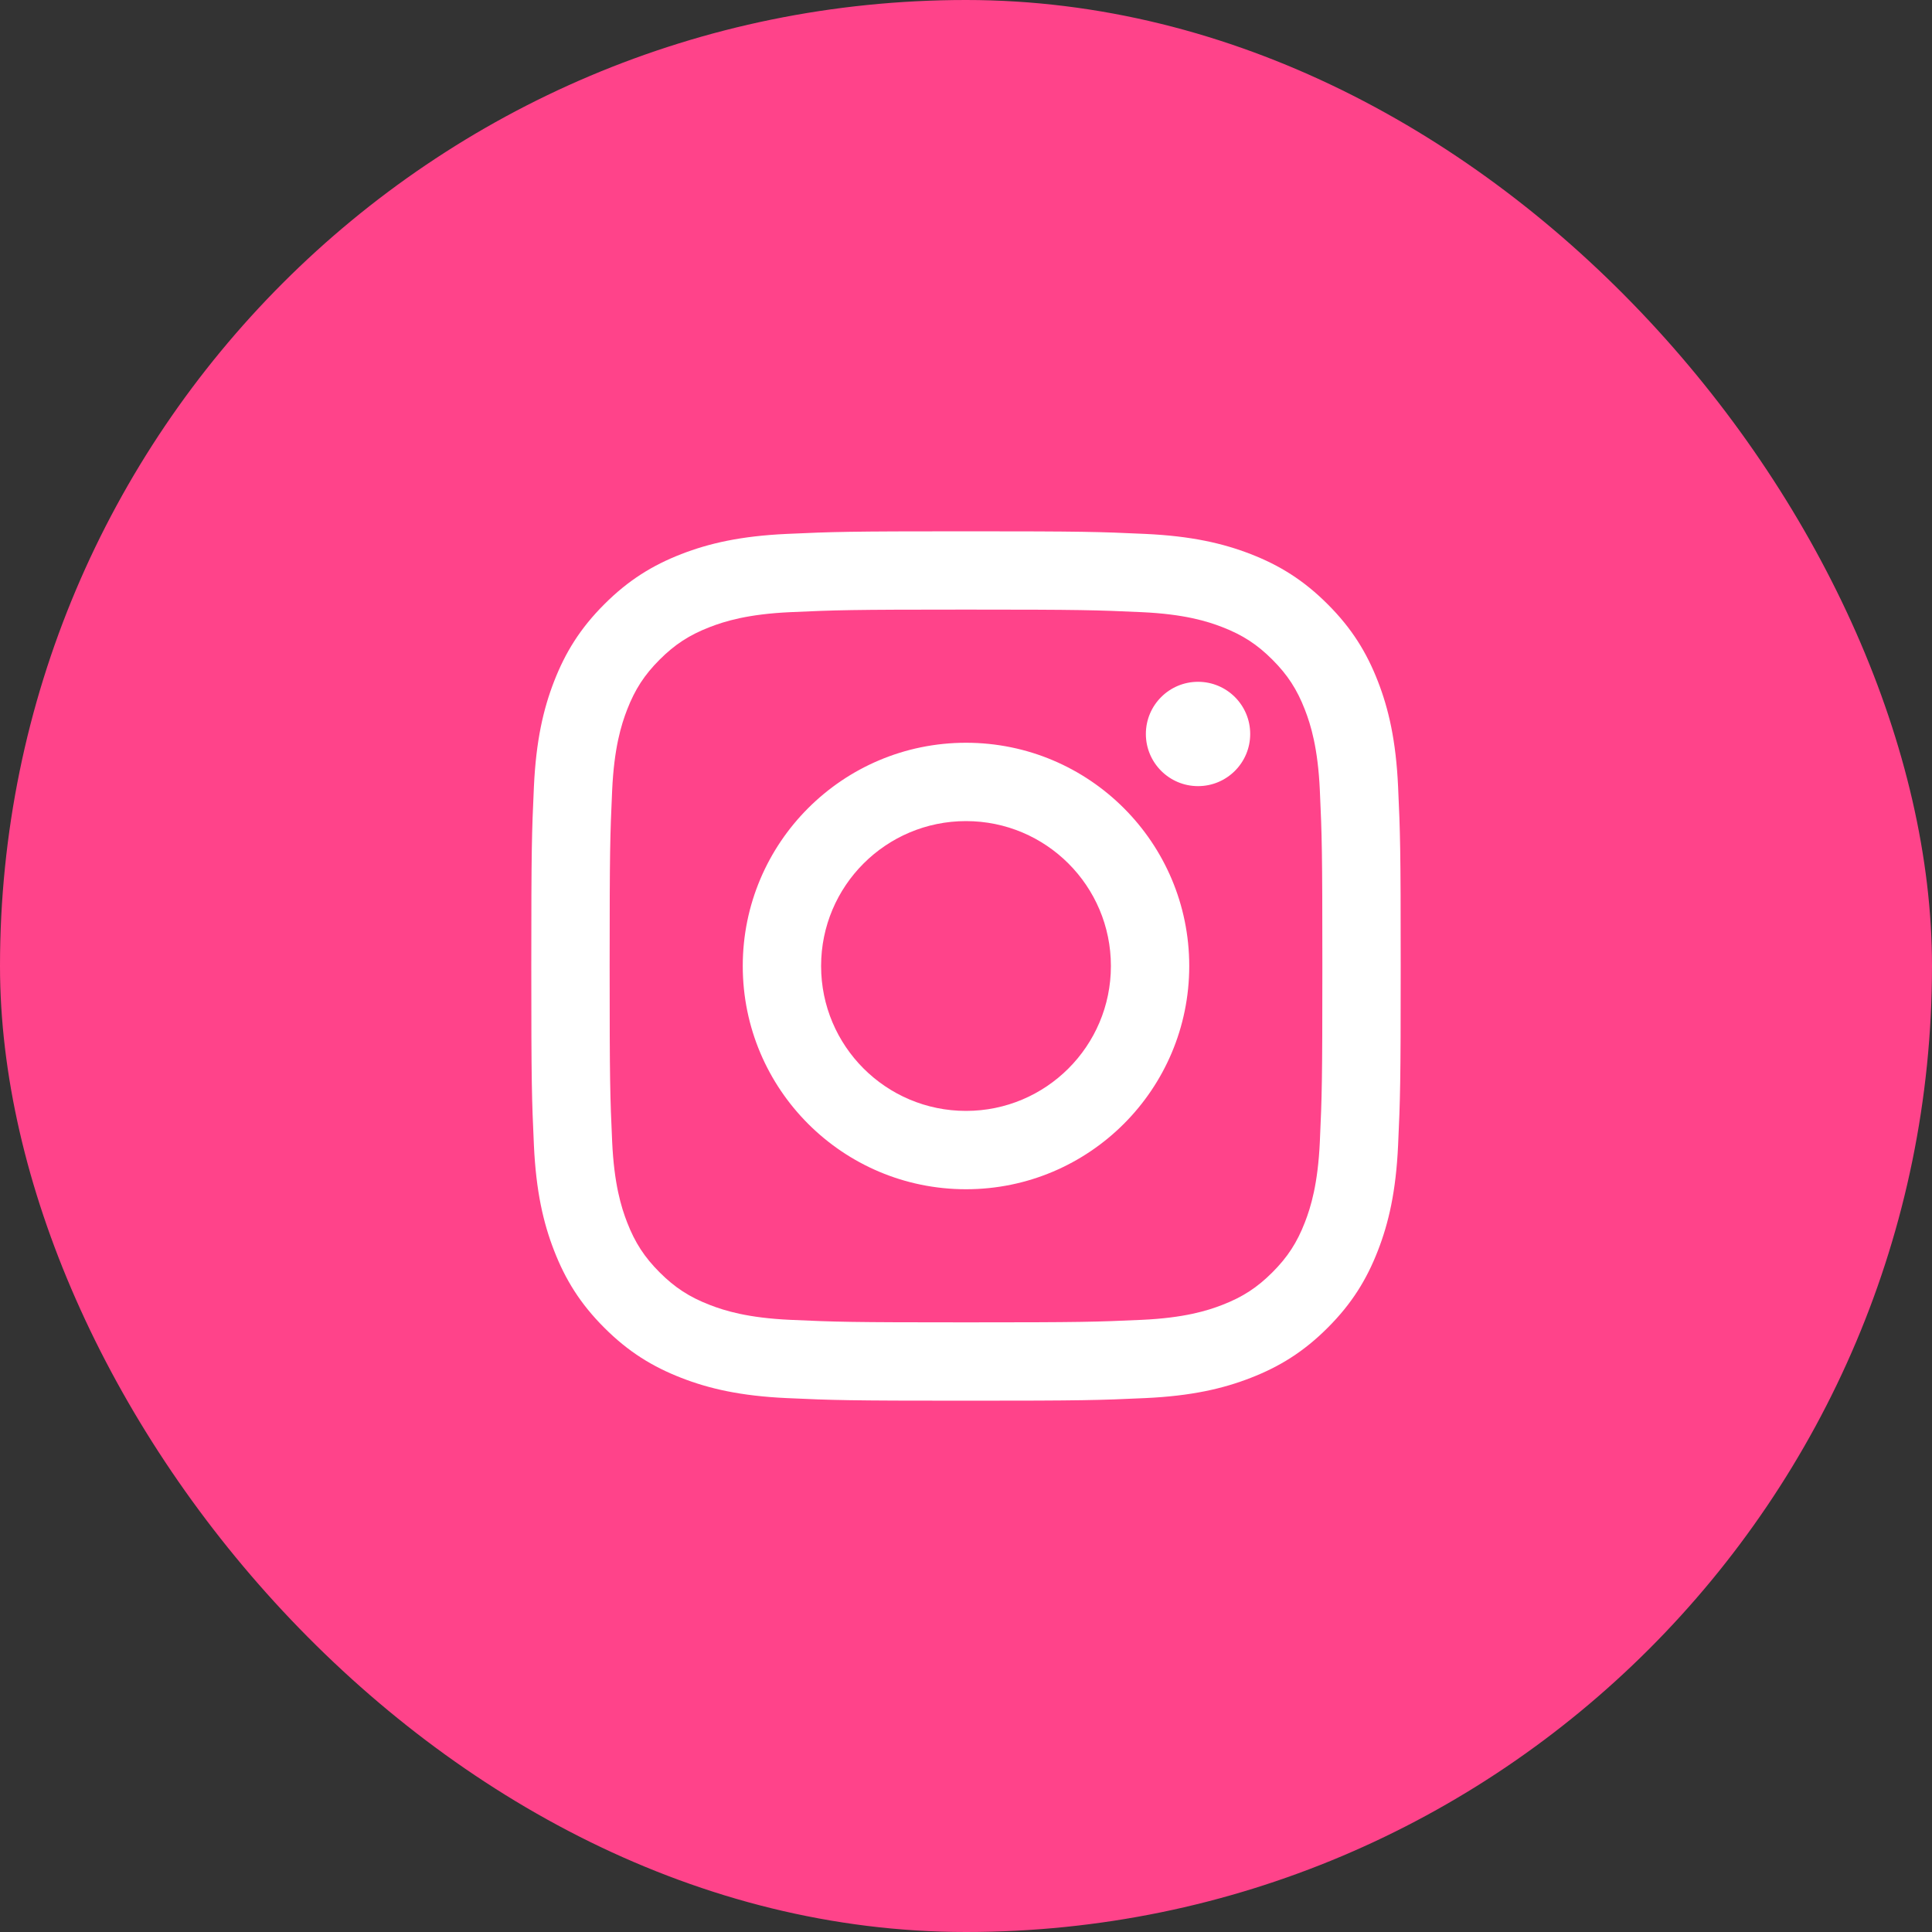 <svg xmlns="http://www.w3.org/2000/svg" width="40" height="40" viewBox="0 0 40 40" fill="none"><rect x="0" y="0" width="40" height="40" fill="#333333" stroke="none"/><g id="socialmedia-logo"><rect width="40" height="40" rx="20" fill="#FF438A"></rect><g id="Group"><path id="Vector" d="M20 12.621C22.403 12.621 22.688 12.631 23.637 12.674C24.514 12.714 24.991 12.861 25.308 12.984C25.728 13.147 26.028 13.342 26.343 13.657C26.658 13.972 26.853 14.272 27.016 14.692C27.139 15.009 27.286 15.486 27.326 16.363C27.369 17.312 27.378 17.597 27.378 20C27.378 22.403 27.369 22.688 27.326 23.637C27.286 24.514 27.139 24.991 27.016 25.308C26.853 25.728 26.658 26.028 26.343 26.343C26.028 26.658 25.728 26.853 25.308 27.016C24.991 27.139 24.514 27.286 23.637 27.326C22.688 27.369 22.403 27.378 20 27.378C17.597 27.378 17.312 27.369 16.363 27.326C15.486 27.286 15.009 27.139 14.692 27.016C14.272 26.853 13.972 26.658 13.657 26.343C13.342 26.028 13.147 25.728 12.984 25.308C12.861 24.991 12.714 24.514 12.674 23.637C12.631 22.688 12.622 22.403 12.622 20C12.622 17.597 12.631 17.312 12.674 16.363C12.714 15.486 12.861 15.009 12.984 14.692C13.147 14.272 13.342 13.972 13.657 13.657C13.972 13.342 14.272 13.147 14.692 12.984C15.009 12.861 15.486 12.714 16.363 12.674C17.312 12.631 17.597 12.621 20 12.621ZM20 11C17.556 11 17.249 11.01 16.289 11.054C15.331 11.098 14.677 11.25 14.105 11.472C13.513 11.702 13.011 12.01 12.511 12.511C12.01 13.011 11.703 13.513 11.473 14.104C11.25 14.677 11.098 15.331 11.054 16.289C11.01 17.249 11 17.556 11 20C11 22.444 11.01 22.751 11.054 23.711C11.098 24.669 11.25 25.323 11.473 25.895C11.703 26.487 12.01 26.989 12.511 27.489C13.011 27.99 13.513 28.297 14.105 28.527C14.677 28.75 15.331 28.902 16.289 28.946C17.249 28.99 17.556 29 20 29C22.444 29 22.751 28.99 23.711 28.946C24.669 28.902 25.323 28.75 25.895 28.527C26.487 28.297 26.989 27.99 27.489 27.489C27.99 26.989 28.297 26.487 28.527 25.895C28.75 25.323 28.902 24.669 28.946 23.711C28.99 22.751 29 22.444 29 20C29 17.556 28.99 17.249 28.946 16.289C28.902 15.331 28.75 14.677 28.527 14.104C28.297 13.513 27.99 13.011 27.489 12.511C26.989 12.01 26.487 11.702 25.895 11.472C25.323 11.25 24.669 11.098 23.711 11.054C22.751 11.01 22.444 11 20 11ZM20 15.378C17.448 15.378 15.378 17.447 15.378 20C15.378 22.552 17.448 24.622 20 24.622C22.552 24.622 24.622 22.552 24.622 20C24.622 17.447 22.552 15.378 20 15.378ZM20 23C18.343 23 17 21.657 17 20C17 18.343 18.343 17 20 17C21.657 17 23 18.343 23 20C23 21.657 21.657 23 20 23ZM25.884 15.196C25.884 15.792 25.401 16.276 24.804 16.276C24.208 16.276 23.724 15.792 23.724 15.196C23.724 14.599 24.208 14.116 24.804 14.116C25.401 14.116 25.884 14.599 25.884 15.196Z" fill="white"></path></g></g></svg>